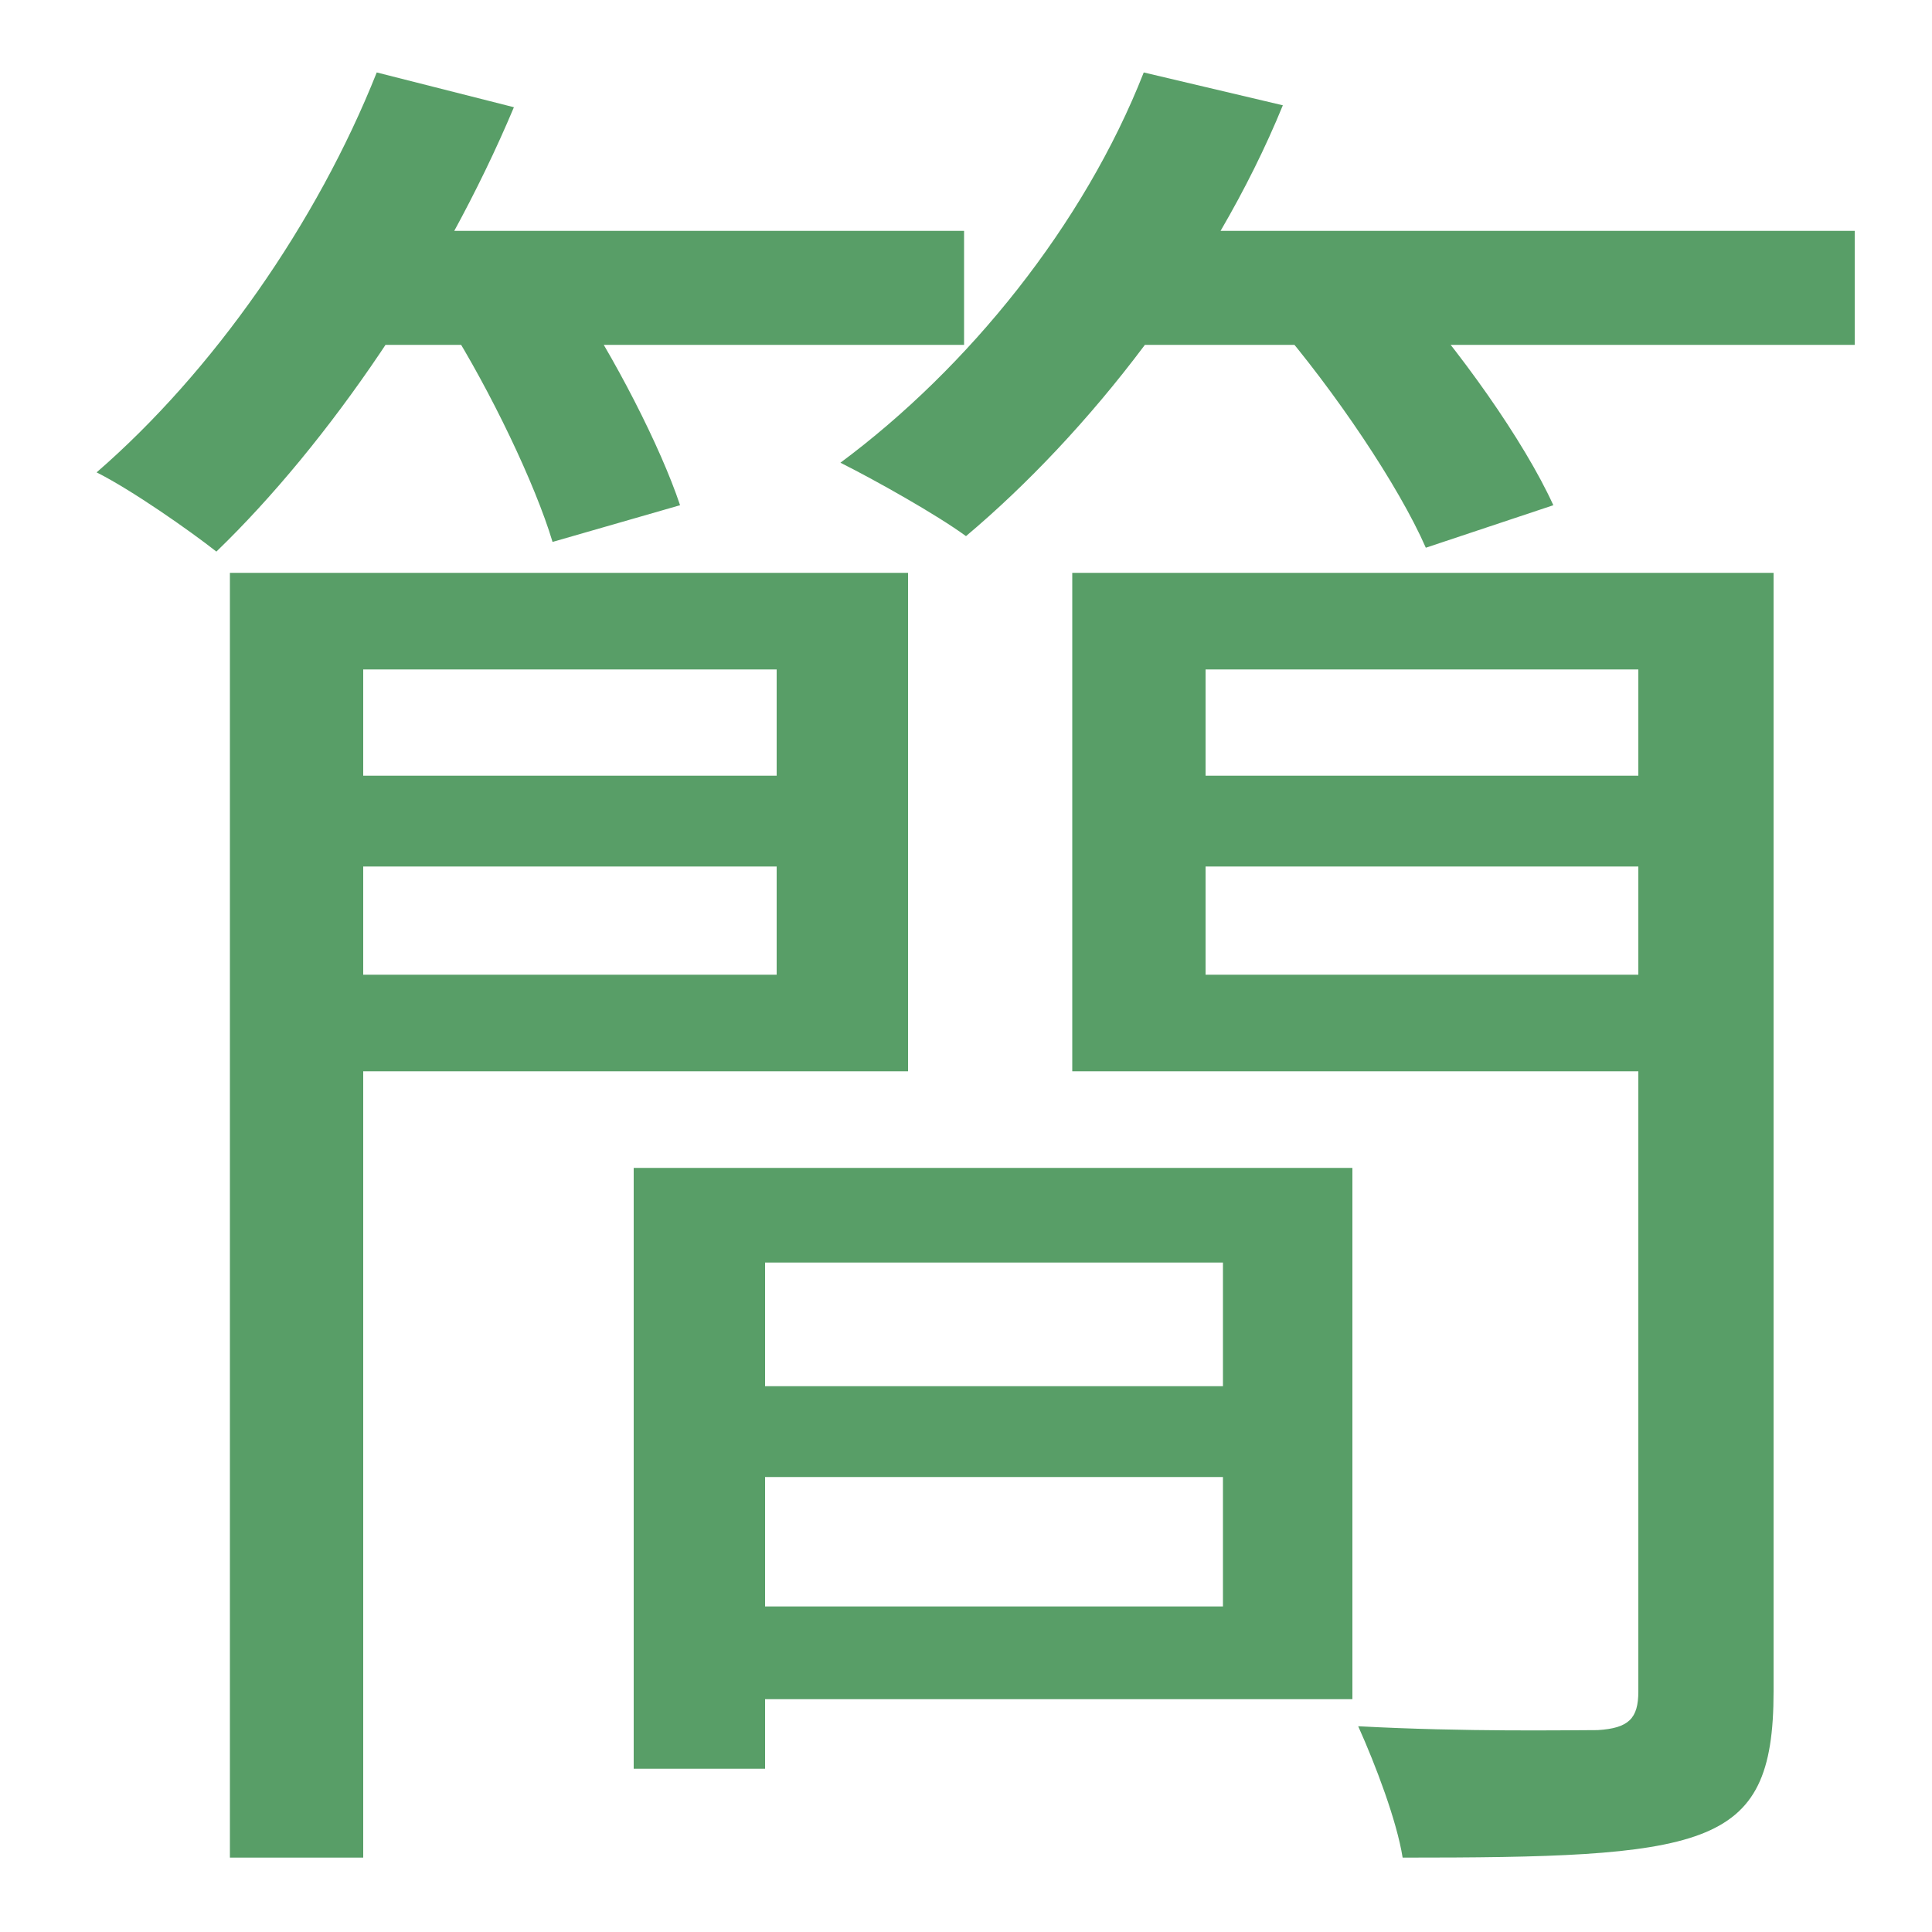 <svg xmlns="http://www.w3.org/2000/svg" fill="none" viewBox="0 0 80 80" height="80" width="80">
<path fill="#589E67" d="M9.52 23.72H15.04V76.92H9.52V23.72ZM26.24 48.36H31.68V73.24H26.24V48.36ZM28.72 48.36H56V70.36H28.72V66.52H50.64V52.28H28.72V48.36ZM12.32 23.72H37.6V44.36H12.32V40.36H32.16V27.72H12.32V23.72ZM12.56 32.12H34.08V35.88H12.56V32.12ZM28.8 57.4H53.2V61.16H28.8V57.4ZM47.68 32.12H70V35.88H47.68V32.12ZM69.28 23.72V27.72H49.92V40.36H69.28V44.36H44.4V23.72H69.28ZM67.84 23.72H73.44V70.04C73.44 73.4 72.72 75.08 70.4 75.96C68.08 76.84 64.08 76.92 58.08 76.92C57.84 75.4 56.96 73.08 56.24 71.48C60.72 71.72 64.88 71.64 66.16 71.64C67.44 71.56 67.84 71.16 67.84 70.04V23.72ZM14.08 9.56H39.92V14.28H14.08V9.56ZM45.36 9.56H76.8V14.28H45.36V9.56ZM15.6 3L21.28 4.44C18.32 11.48 13.6 18.36 8.96 22.84C7.84 21.96 5.44 20.28 4 19.56C8.8 15.4 13.12 9.24 15.6 3ZM47.36 3L53.12 4.36C50.24 11.4 45.04 17.96 40 22.2C38.8 21.32 36.24 19.88 34.8 19.16C40.08 15.24 44.88 9.32 47.36 3ZM18.56 13.4L23.6 12.04C25.44 14.76 27.36 18.52 28.16 20.92L22.88 22.44C22.16 20.04 20.32 16.2 18.56 13.4ZM52.8 13.32L57.92 11.72C60.4 14.44 63.12 18.28 64.32 20.92L59.04 22.68C57.92 20.12 55.28 16.2 52.8 13.32Z"></path>
</svg>
